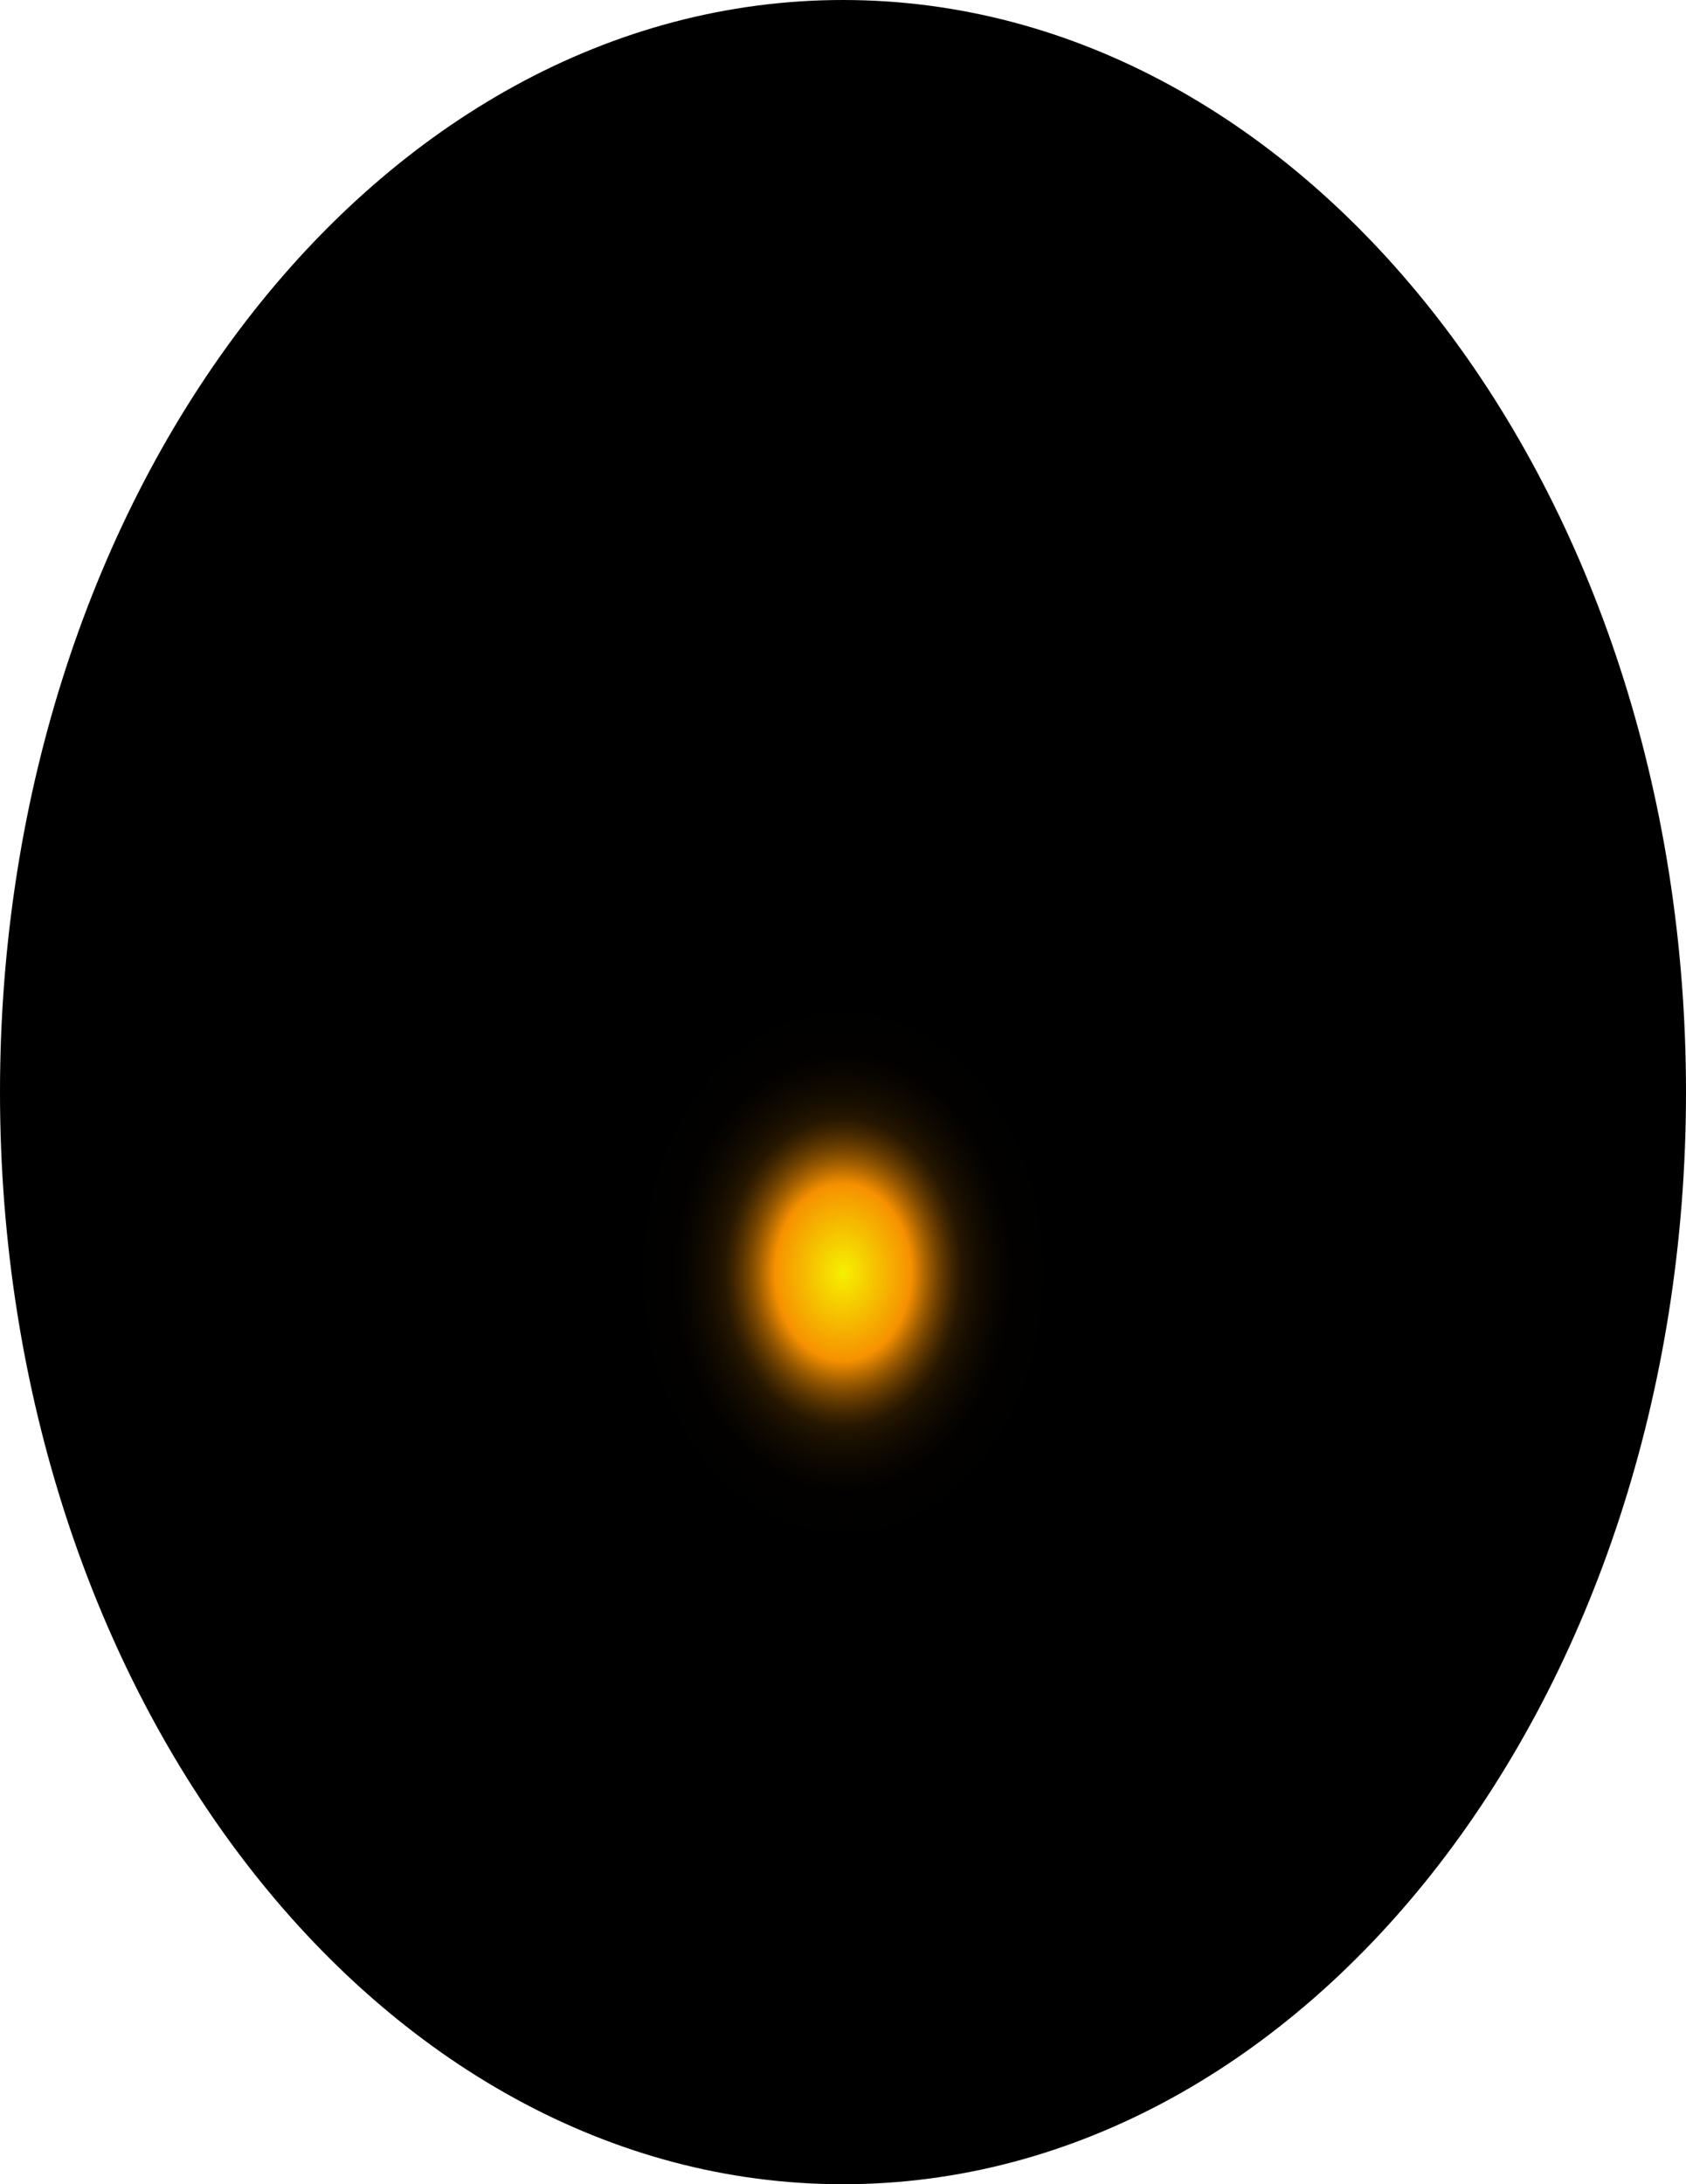 <?xml version="1.0" encoding="utf-8"?>
<svg xmlns="http://www.w3.org/2000/svg" fill="none" height="100%" overflow="visible" preserveAspectRatio="none" style="display: block;" viewBox="0 0 57.3 74.2" width="100%">
<path d="M28.65 74.2C44.474 74.2 57.3 57.59 57.3 37.1C57.3 16.61 44.474 0 28.65 0C12.827 0 0 16.61 0 37.1C0 57.59 12.827 74.2 28.65 74.2Z" fill="url(#paint0_radial_0_538)" id="Vector" style="mix-blend-mode:screen"/>
<defs>
<radialGradient cx="0" cy="0" gradientTransform="translate(28.65 43.174) scale(28.65 37.201)" gradientUnits="userSpaceOnUse" id="paint0_radial_0_538" r="1">
<stop stop-color="#F6F000"/>
<stop offset="0.08" stop-color="#F69100"/>
<stop offset="0.09" stop-color="#C87600"/>
<stop offset="0.1" stop-color="#9D5C00"/>
<stop offset="0.11" stop-color="#774600"/>
<stop offset="0.12" stop-color="#573300"/>
<stop offset="0.13" stop-color="#3B2300"/>
<stop offset="0.14" stop-color="#251600"/>
<stop offset="0.16" stop-color="#140C00"/>
<stop offset="0.18" stop-color="#090500"/>
<stop offset="0.2" stop-color="#020100"/>
<stop offset="0.27"/>
</radialGradient>
</defs>
</svg>